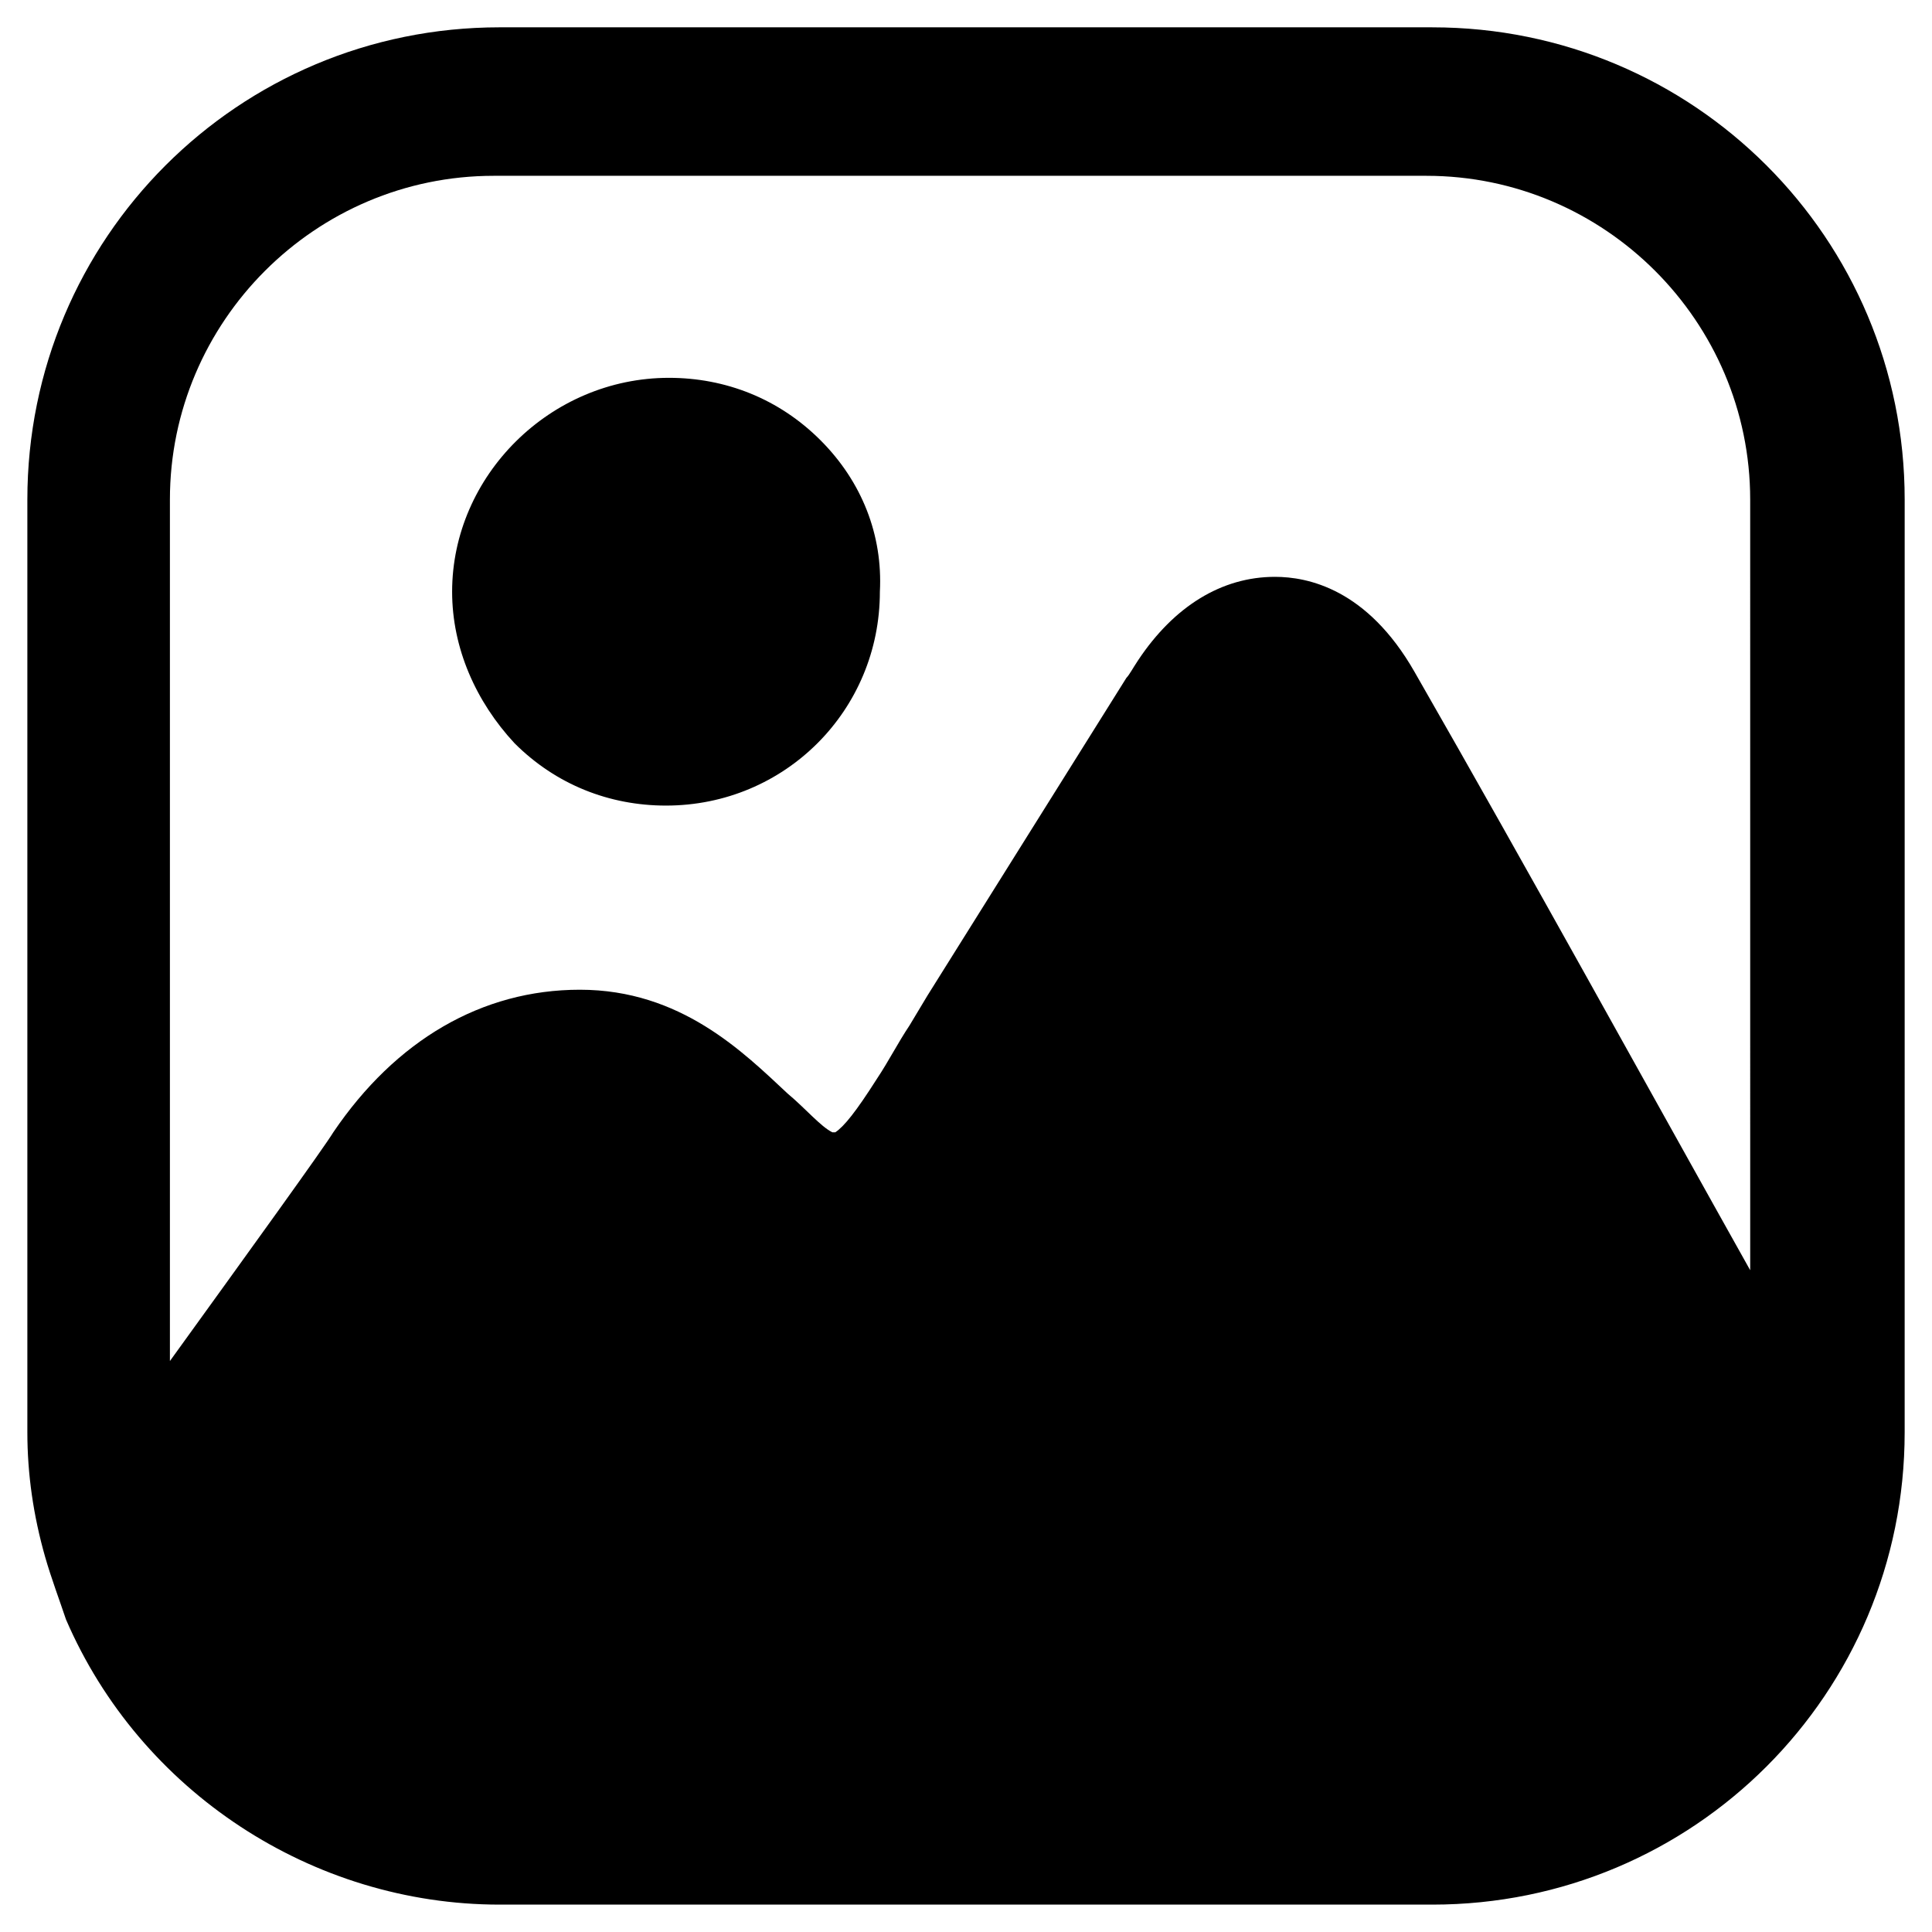 <?xml version="1.0" encoding="UTF-8"?>
<!-- Uploaded to: ICON Repo, www.iconrepo.com, Generator: ICON Repo Mixer Tools -->
<svg fill="#000000" width="800px" height="800px" version="1.1" viewBox="144 144 512 512" xmlns="http://www.w3.org/2000/svg">
 <g>
  <path d="m361.43 260.66c-11.02-11.02-25.191-16.531-40.148-16.531-31.488 0-57.465 25.977-57.465 56.68 0 14.957 6.297 29.125 16.531 40.148 11.02 11.02 25.191 16.531 40.148 16.531 31.488 0 56.68-25.191 56.68-56.68 0.785-14.957-4.727-29.129-15.746-40.148z"/>
  <path d="m523.59 151.24h-247.18c-69.273 0-125.16 55.891-125.16 125.16v247.18c0 11.02 1.574 22.043 4.723 33.062 1.574 5.512 3.938 11.809 5.512 16.531 19.68 45.656 65.336 75.57 114.93 75.57h247.18c69.273 0 125.16-55.891 125.16-125.16l0.004-247.18c0-69.273-55.891-125.16-125.16-125.16zm85.805 332.2c-29.125-51.953-59.828-107.85-90.527-161.38-12.594-22.043-28.34-25.191-37-25.191-14.168 0-26.766 7.871-36.211 22.043-1.574 2.363-2.363 3.938-3.148 4.723l-52.742 84.23-4.723 7.871c-3.148 4.723-5.512 9.445-8.66 14.168-5.512 8.66-8.66 12.594-11.02 14.168h-0.789c-3.148-1.574-7.086-6.297-11.809-10.234-11.809-11.02-28.34-27.551-55.105-27.551-25.977 0-48.805 13.383-65.336 37.785-2.363 3.938-22.828 32.273-43.297 60.613v-228.29c0-47.23 38.574-85.805 85.805-85.805h247.18c47.23 0 85.805 38.574 85.805 85.805l0.004 207.04z"/>
 </g>
</svg>